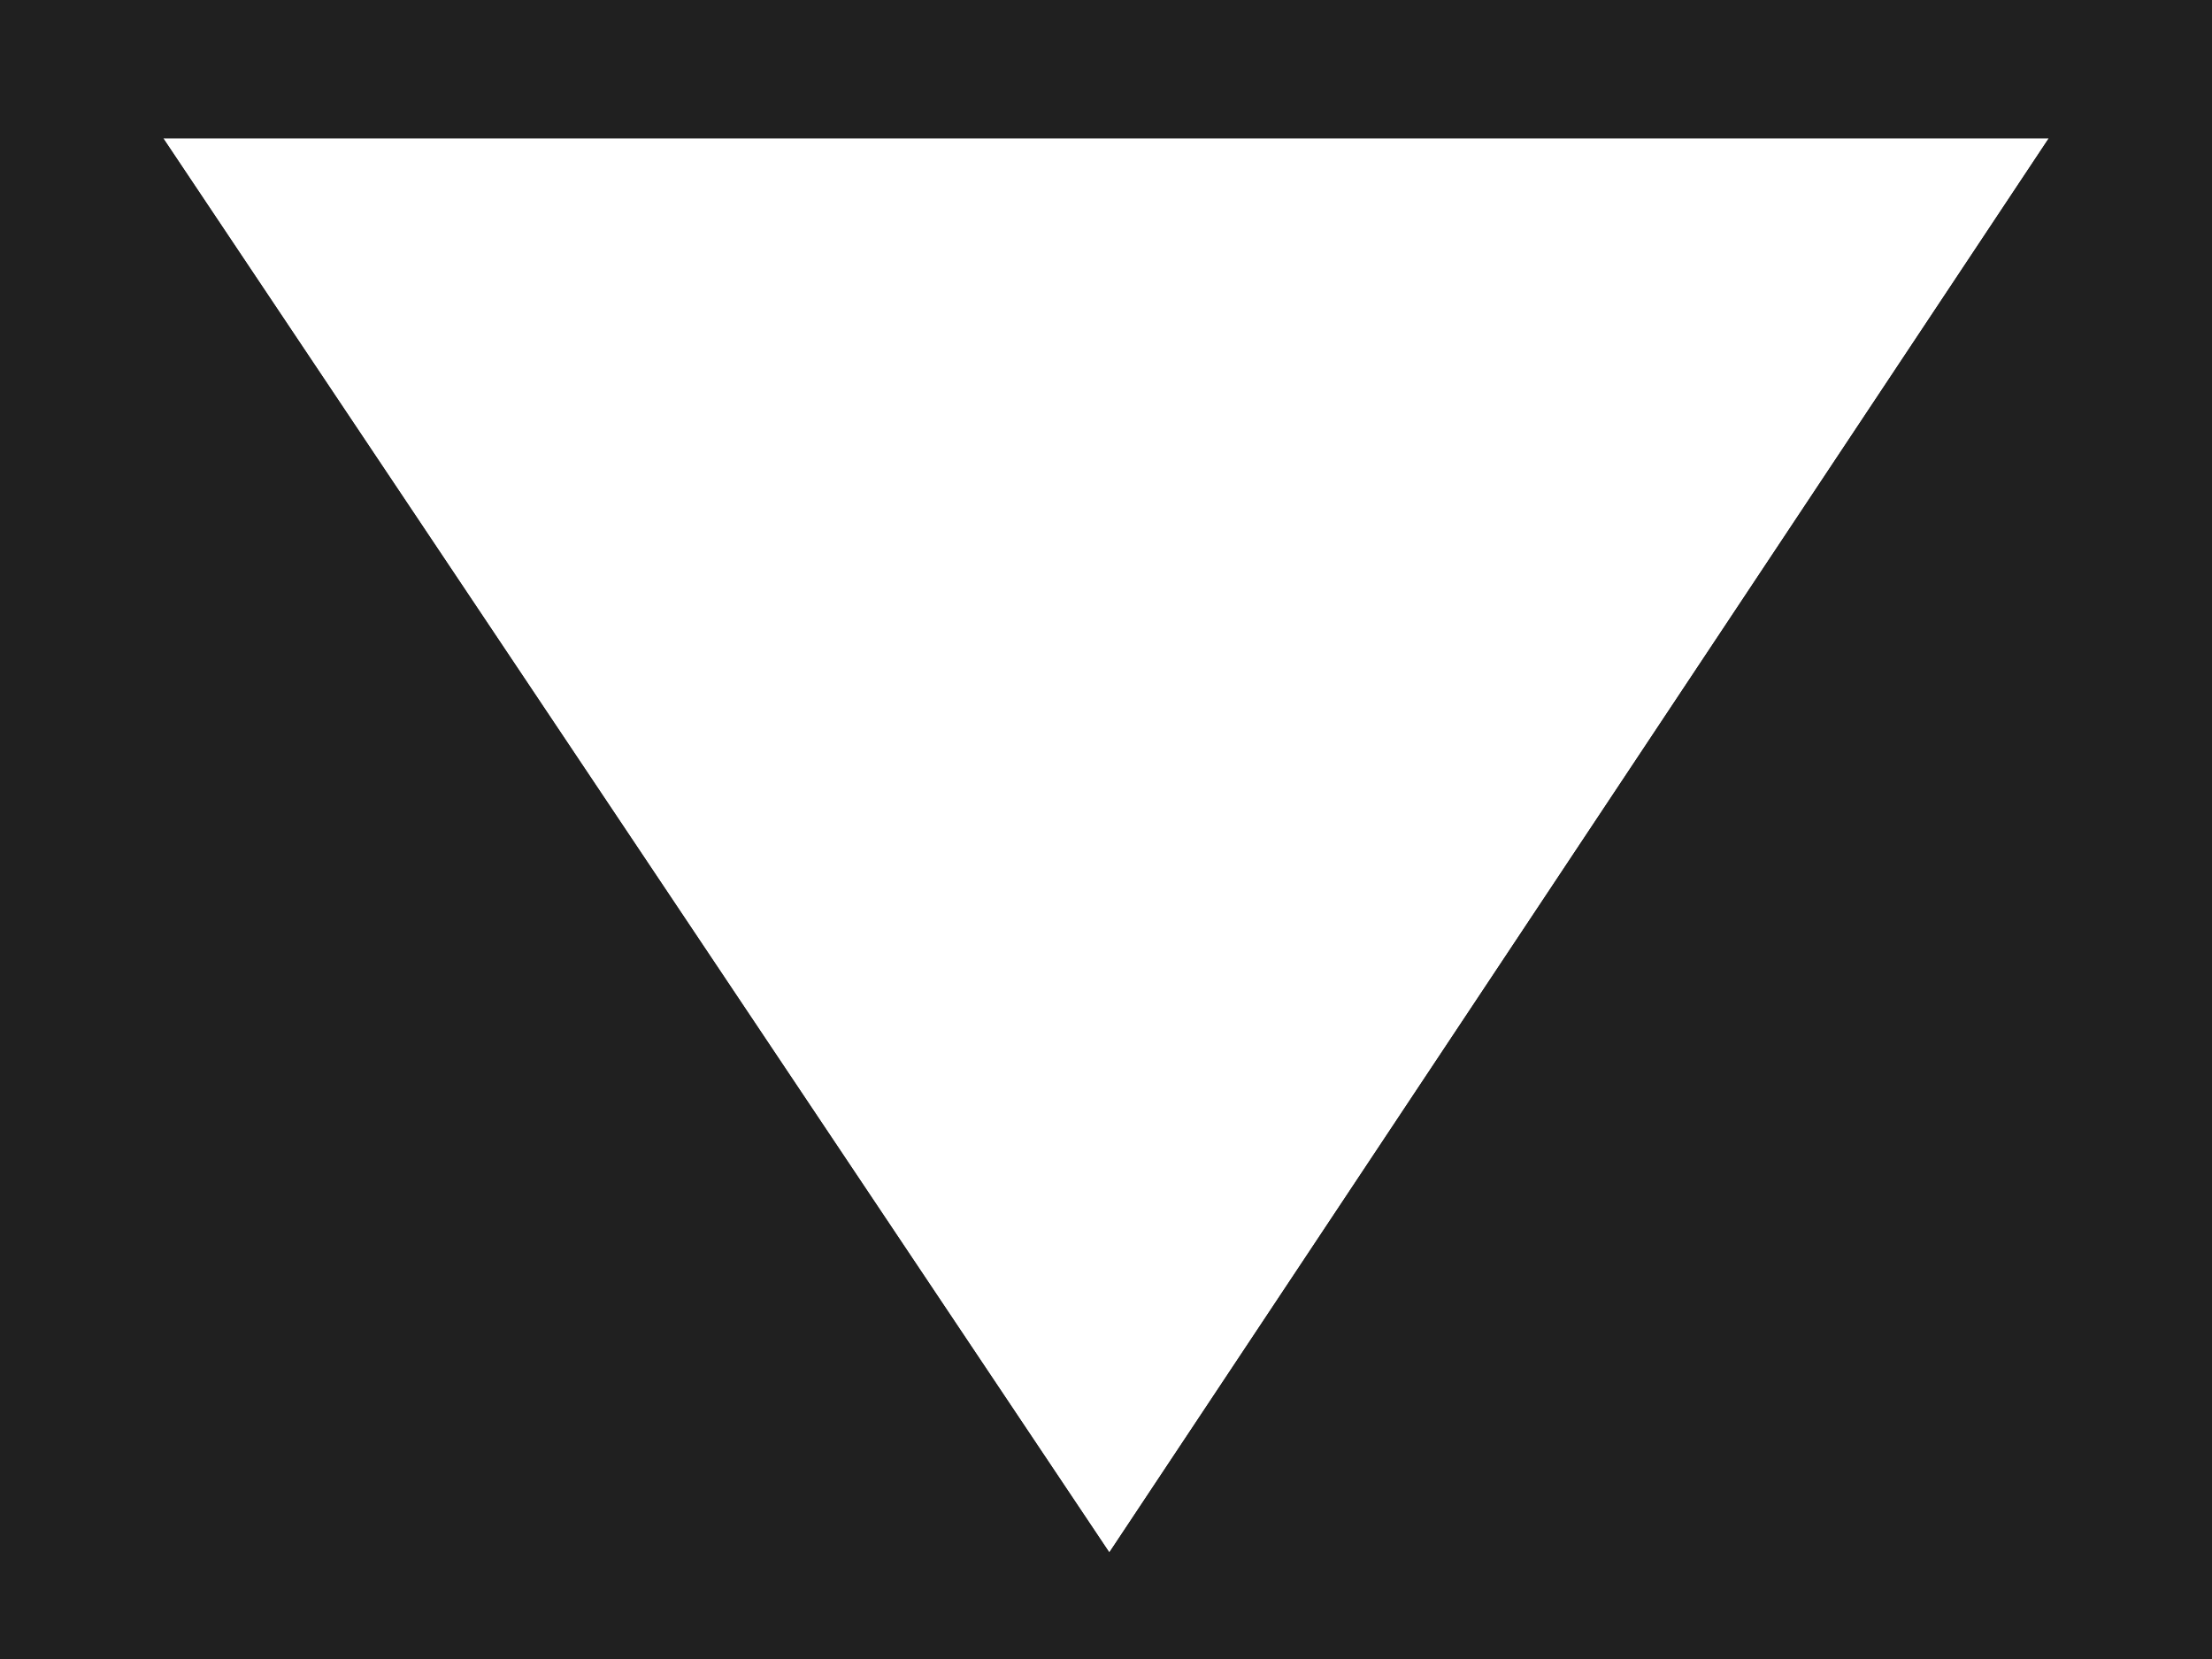 <?xml version="1.0" encoding="utf-8"?>
<!DOCTYPE svg PUBLIC "-//W3C//DTD SVG 1.1//EN" "http://www.w3.org/Graphics/SVG/1.1/DTD/svg11.dtd">
<svg version="1.1" id="Layer_1" xmlns="http://www.w3.org/2000/svg" xmlns:xlink="http://www.w3.org/1999/xlink" width="100%" height="100%"  preserverAspectRatio="none" viewBox="0 0 48 36">
<path fill="#202020" d="M0,0v36h48V0H0z M24.072,33.688L3.542,3h40.917L24.072,33.688z"/>
<path fill="#202020" d="M0,0v36h48V0H0z M24.072,33.688L3.542,3h40.917L24.072,33.688z"/>
</svg>
